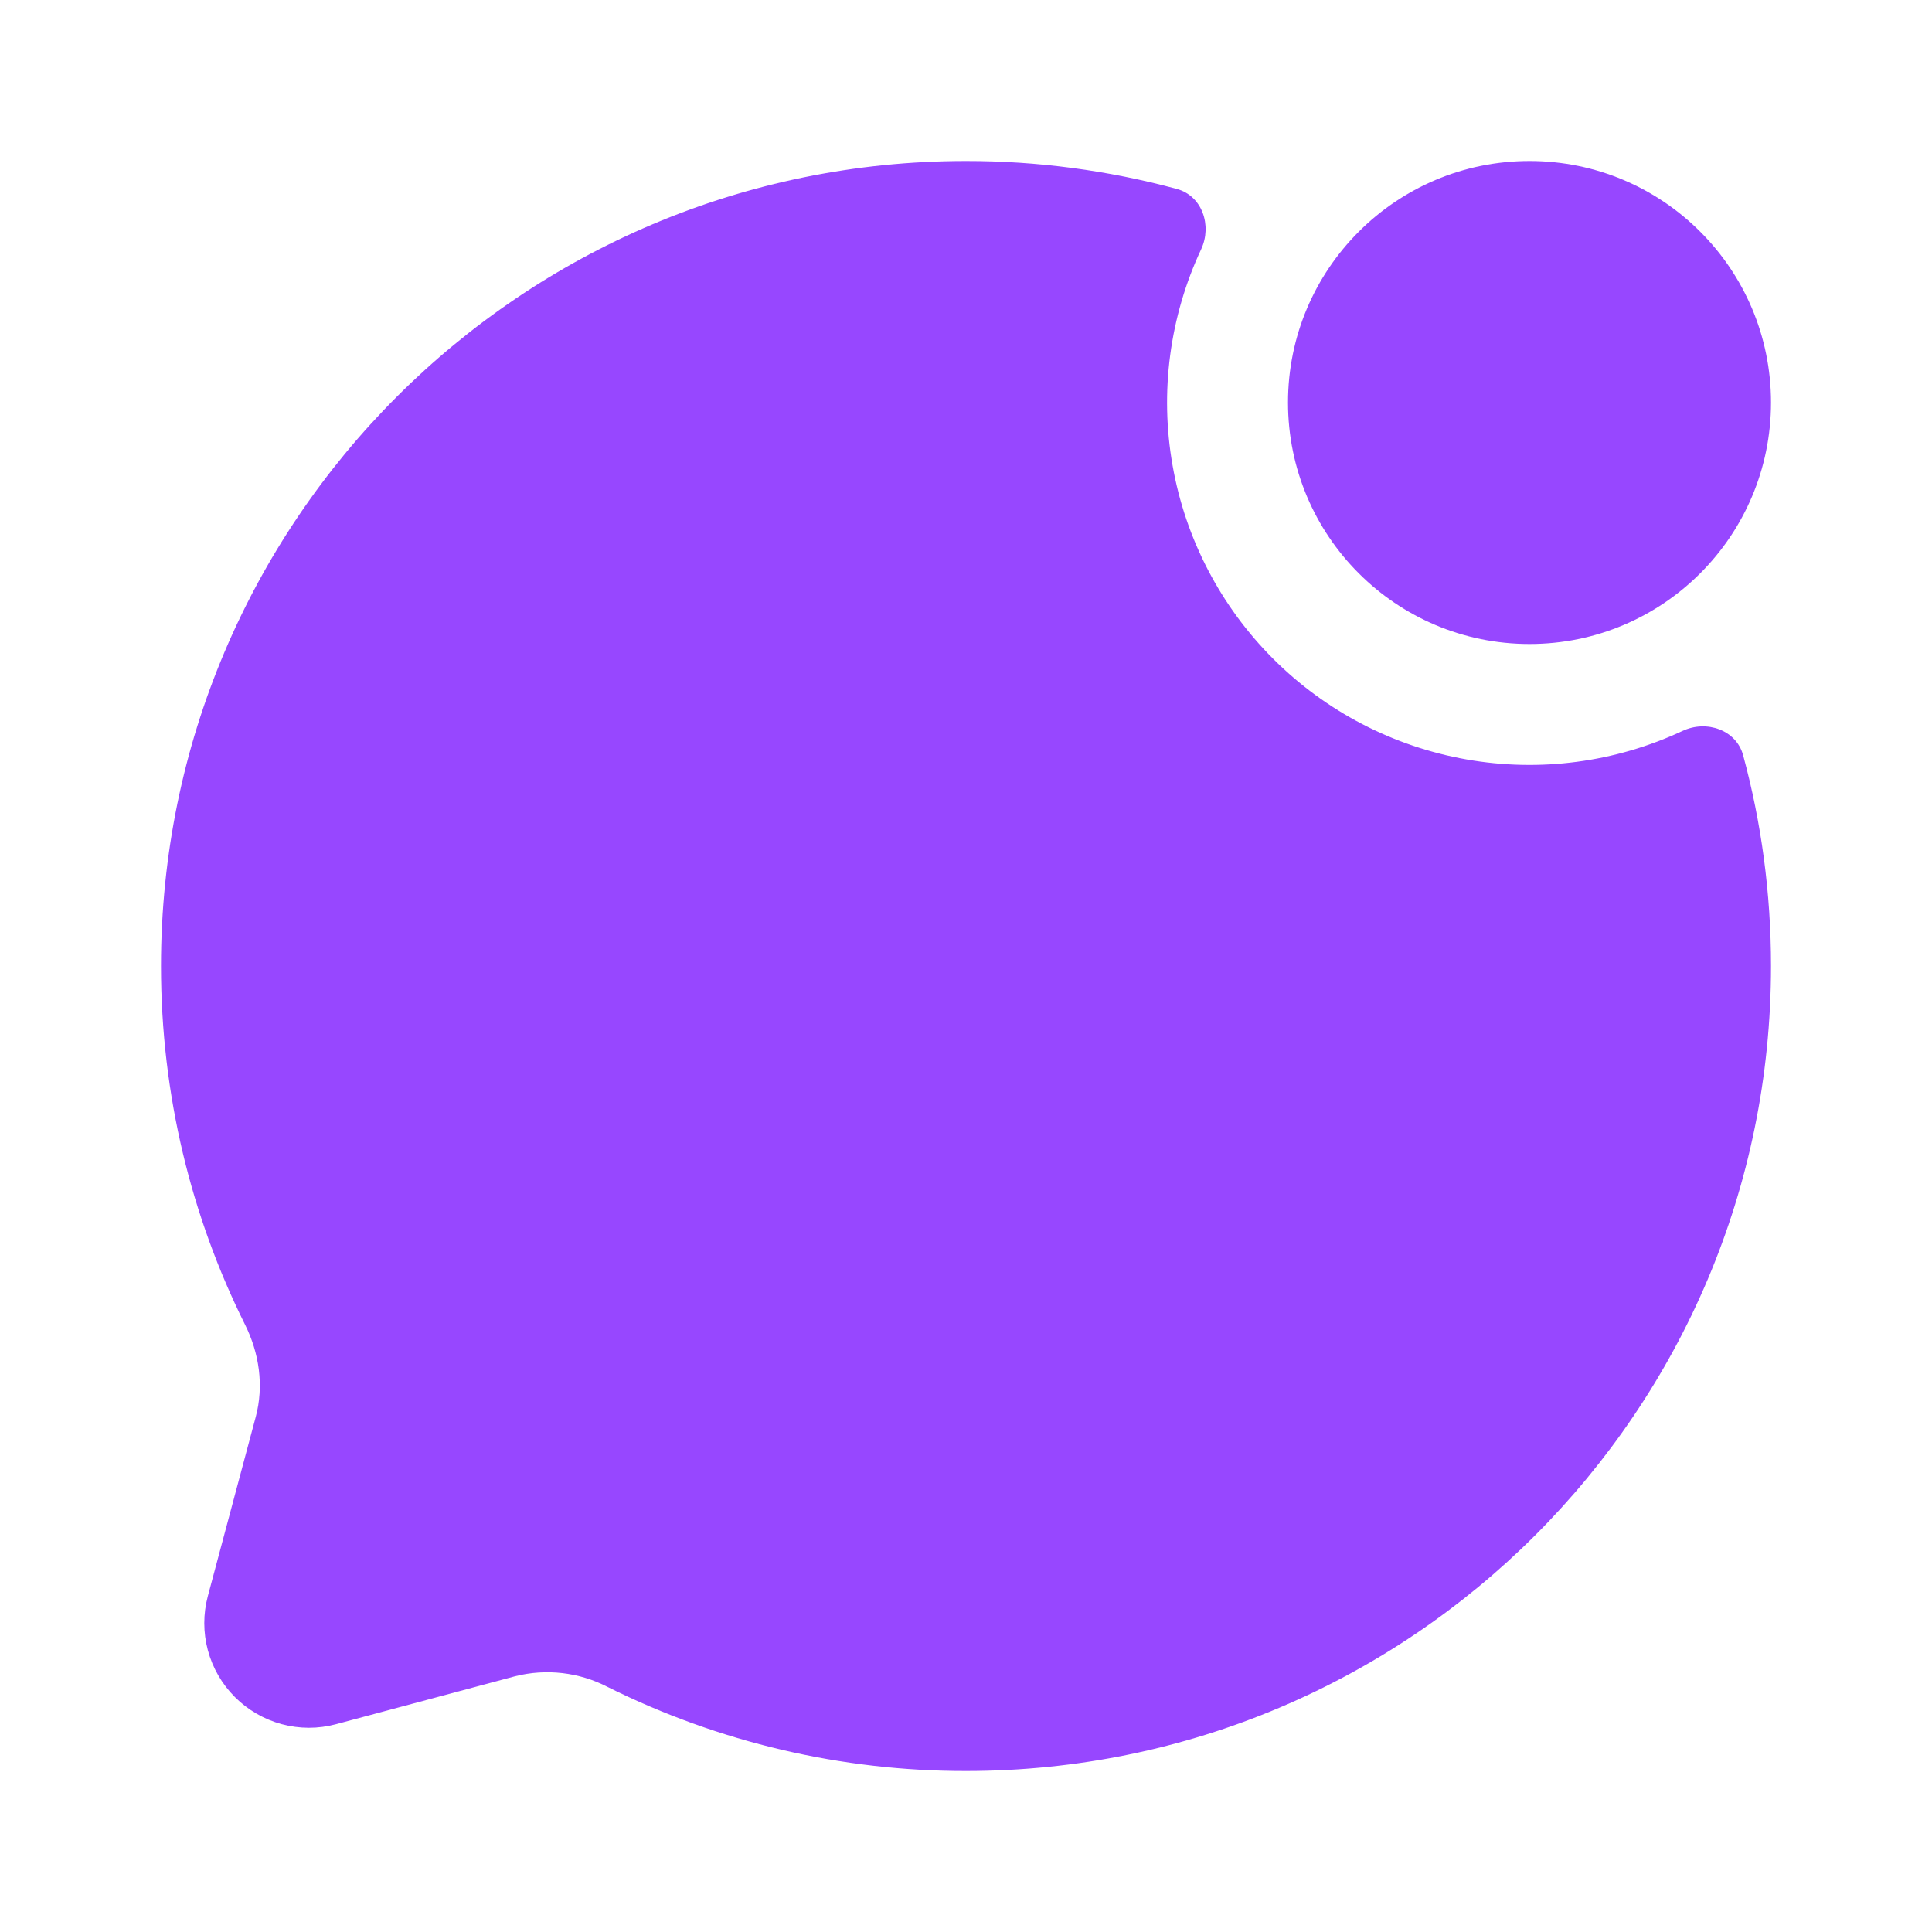 <svg width="48" height="48" viewBox="0 0 48 48" fill="none" xmlns="http://www.w3.org/2000/svg">
<path d="M24 44C35.046 44 44 35.046 44 24C44 22.188 43.76 20.432 43.308 18.764C43.136 18.132 42.398 17.882 41.806 18.158C40.132 18.941 38.257 19.189 36.437 18.868C34.616 18.548 32.938 17.675 31.632 16.368C30.325 15.062 29.452 13.384 29.132 11.563C28.811 9.743 29.059 7.868 29.842 6.194C30.118 5.602 29.868 4.864 29.236 4.694C27.529 4.232 25.768 3.999 24 4C12.954 4 4 12.954 4 24C4 27.2 4.752 30.224 6.086 32.906C6.442 33.618 6.56 34.432 6.354 35.202L5.164 39.654C5.046 40.095 5.046 40.558 5.164 40.999C5.282 41.44 5.514 41.841 5.837 42.164C6.159 42.486 6.561 42.718 7.001 42.837C7.442 42.955 7.905 42.956 8.346 42.838L12.798 41.646C13.571 41.451 14.388 41.545 15.096 41.912C17.862 43.289 20.91 44.004 24 44Z" fill="#9747FF"/>
<path d="M38 16C41.314 16 44 13.314 44 10C44 6.686 41.314 4 38 4C34.686 4 32 6.686 32 10C32 13.314 34.686 16 38 16Z" fill="#9747FF"/>
</svg>
